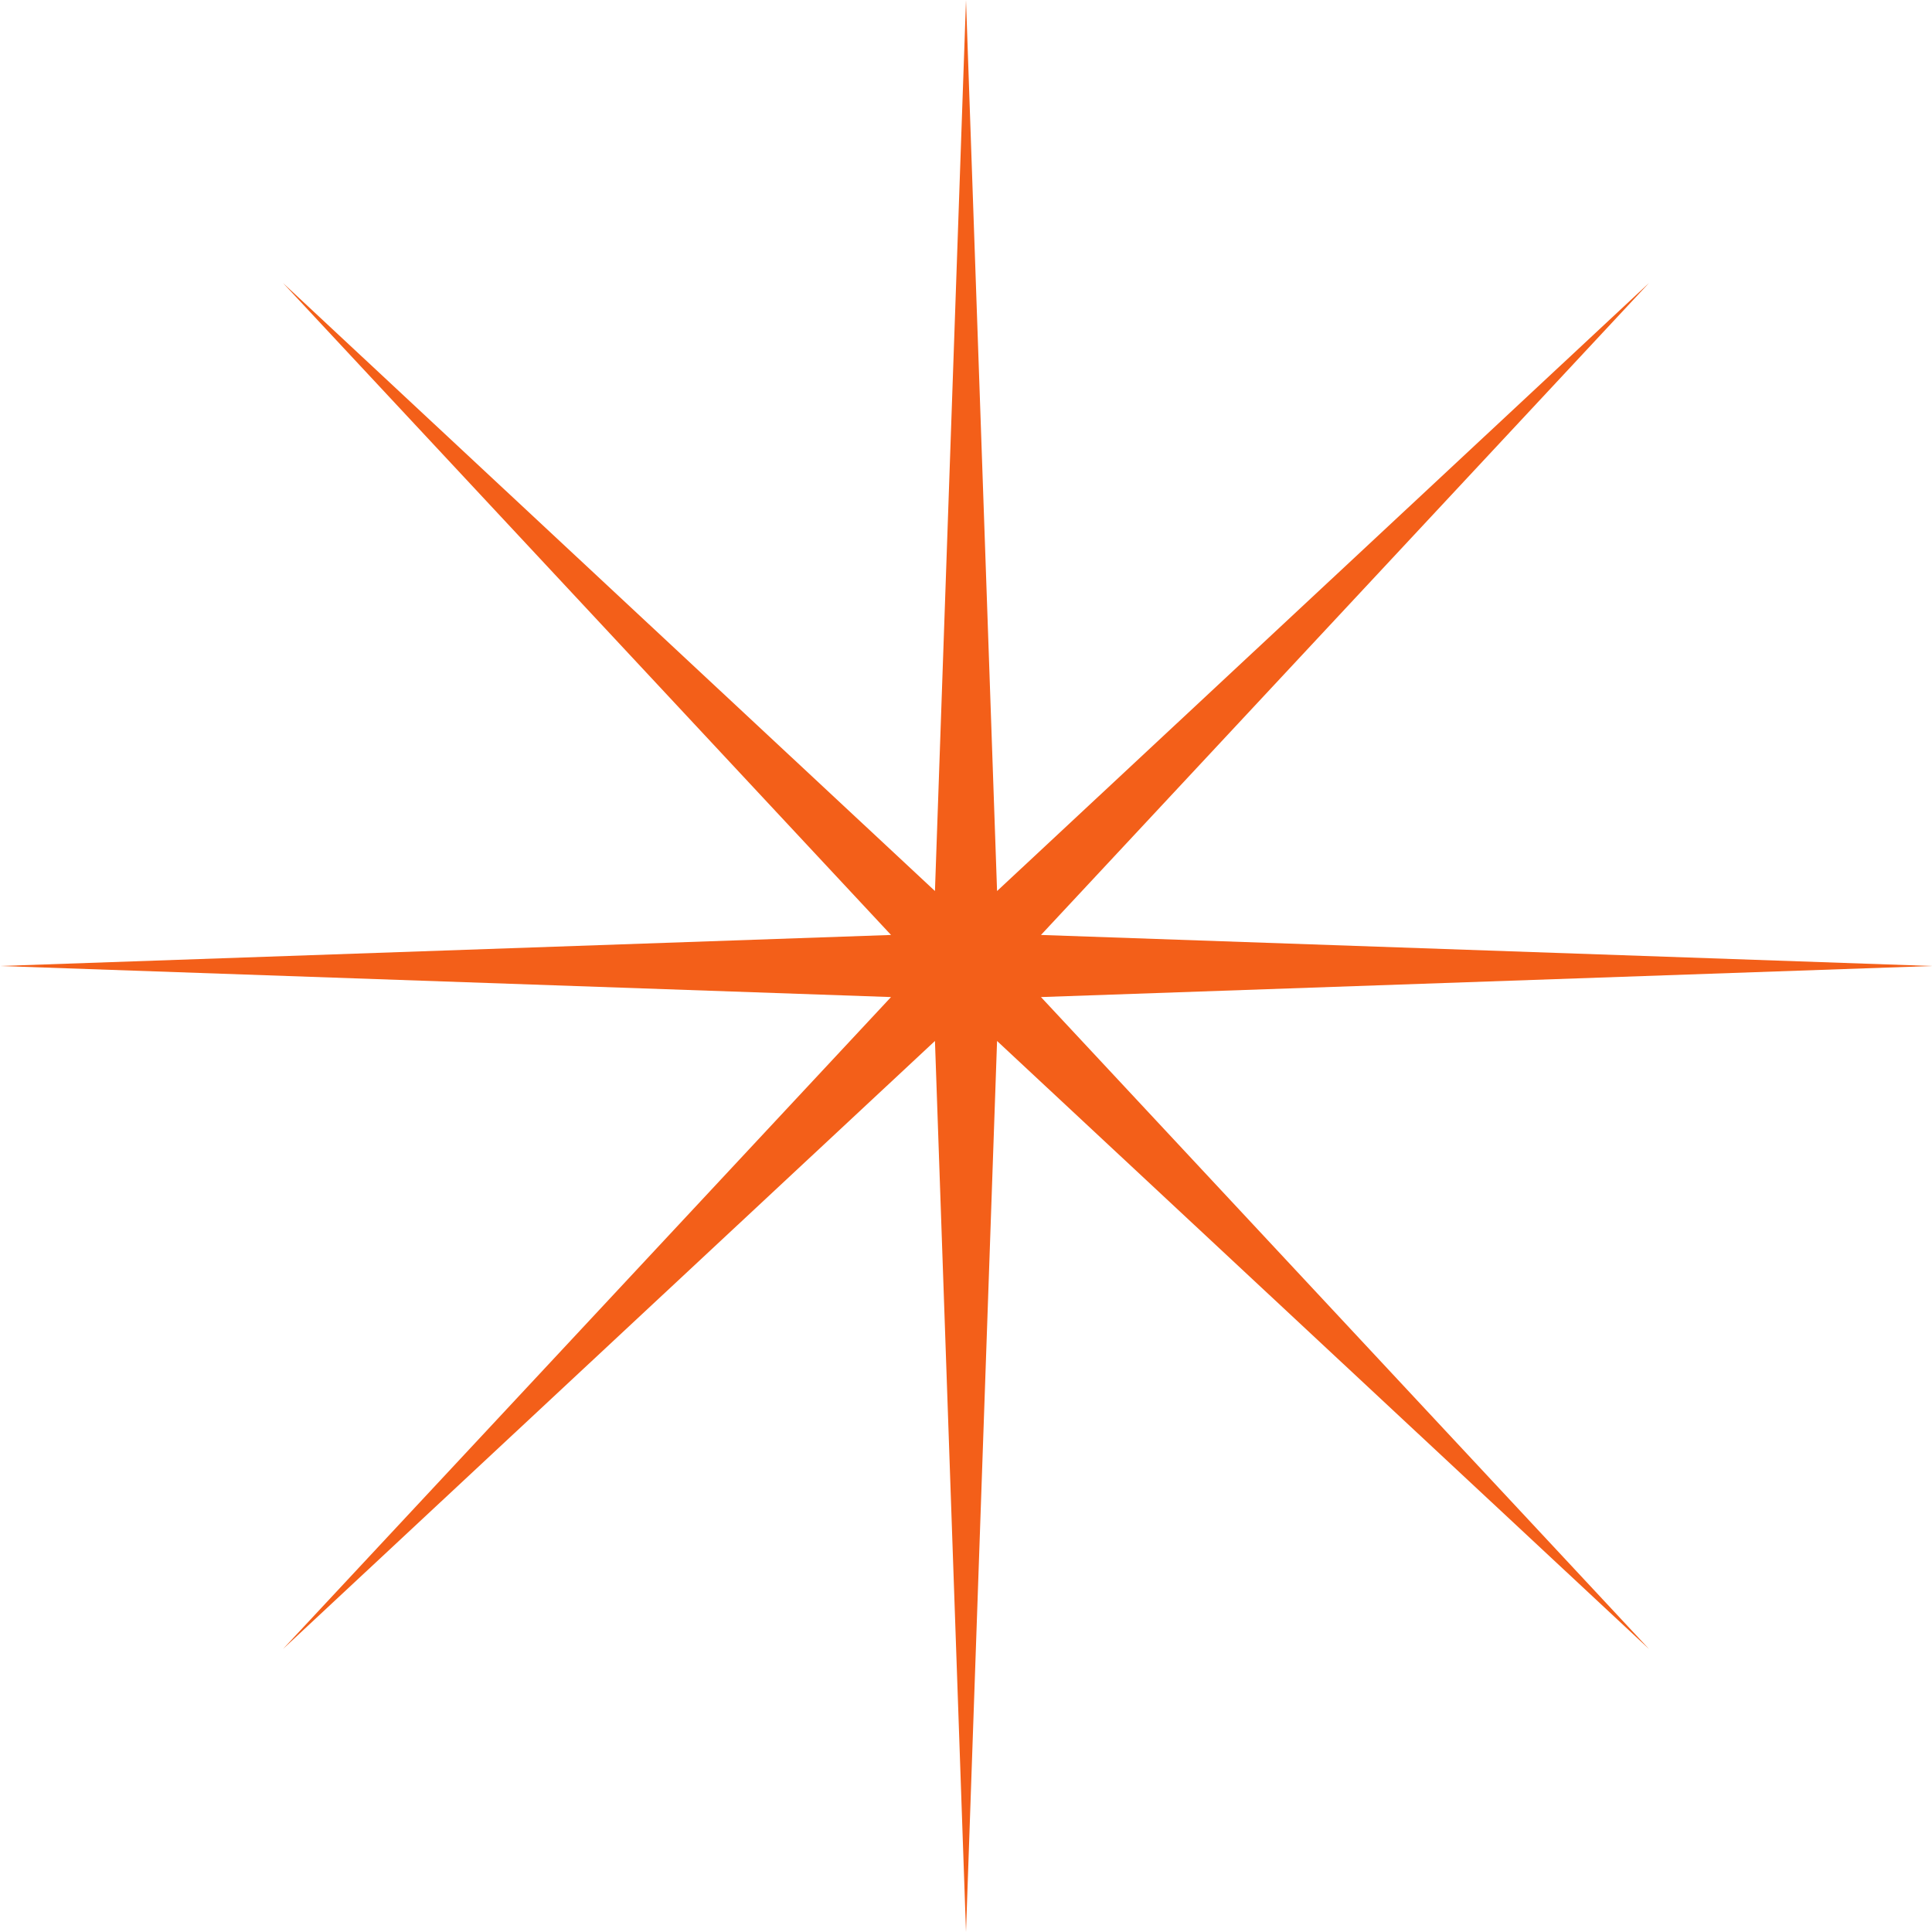 <svg xmlns="http://www.w3.org/2000/svg" width="116" height="116" fill="none"><path fill="#F35F19" d="m58 0 1.865 53.499 39.147-36.511-36.51 39.148L116 58l-53.499 1.865 36.511 39.147-39.147-36.51L58 116l-1.864-53.499-39.148 36.511 36.51-39.147L0 58l53.499-1.864-36.511-39.148 39.148 36.51L58 0Z"/></svg>